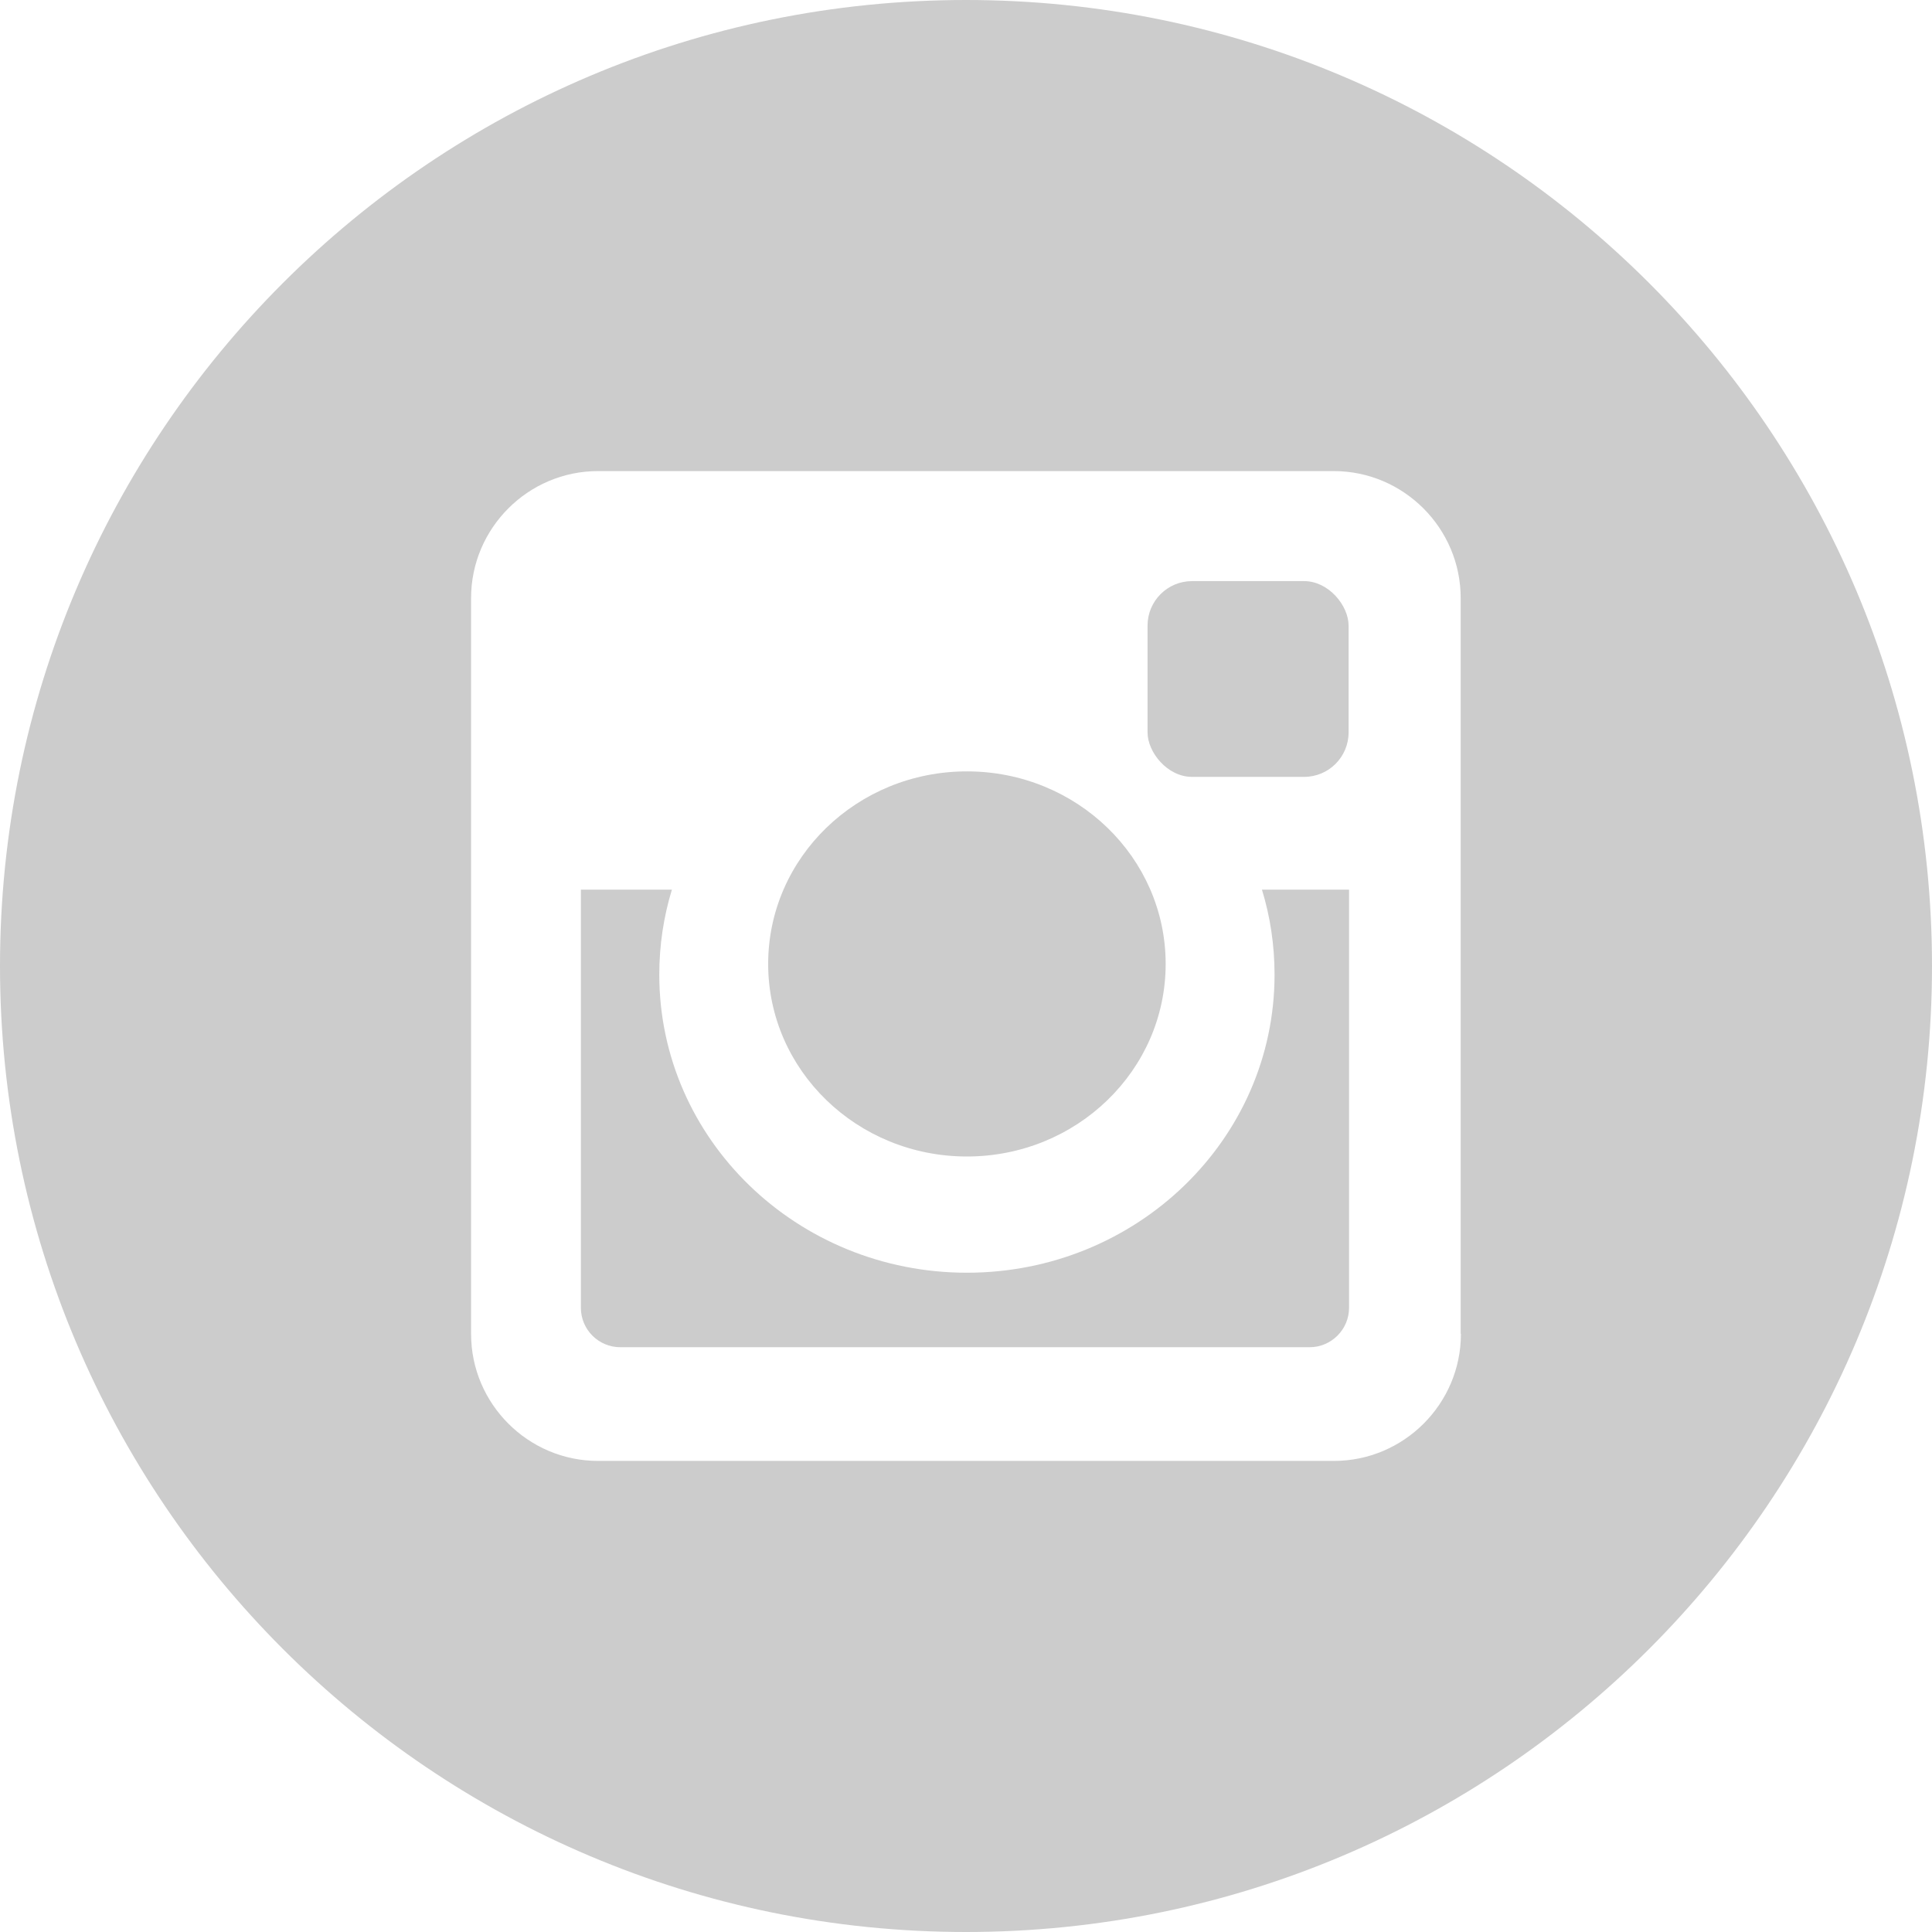 <?xml version="1.0" encoding="UTF-8"?>
<svg id="Layer_2" data-name="Layer 2" xmlns="http://www.w3.org/2000/svg" viewBox="0 0 84.28 84.28">
  <defs>
    <style>
      .cls-1 {
        fill: #ccc;
        stroke-width: 0px;
      }
    </style>
  </defs>
  <g id="Layer_1-2" data-name="Layer 1">
    <g>
      <path class="cls-1" d="m42.18,50.45c4.79,0,8.67-3.76,8.67-8.4s-3.88-8.4-8.67-8.4-8.67,3.76-8.67,8.4,3.88,8.4,8.67,8.4Z"/>
      <rect class="cls-1" x="50.06" y="25.35" width="8.77" height="8.54" rx="1.94" ry="1.94"/>
      <path class="cls-1" d="m42.14,0C18.87,0,0,18.87,0,42.14s18.87,42.14,42.14,42.14,42.14-18.87,42.14-42.14S65.41,0,42.14,0Zm21.59,58.19c0,3.05-2.49,5.54-5.54,5.54H26.09c-3.05,0-5.54-2.49-5.54-5.54V26.09c0-3.05,2.49-5.54,5.54-5.54h32.09c3.05,0,5.54,2.49,5.54,5.54v32.09Z"/>
      <path class="cls-1" d="m55.6,42.52c0,7.18-6.01,13-13.42,13s-13.42-5.82-13.42-13c0-1.29.19-2.53.55-3.71h-3.97v18.24c0,.95.77,1.72,1.72,1.72h30.07c.94,0,1.72-.77,1.72-1.72v-18.24h-3.8c.36,1.17.55,2.42.55,3.71Z"/>
    </g>
  </g>
</svg>
